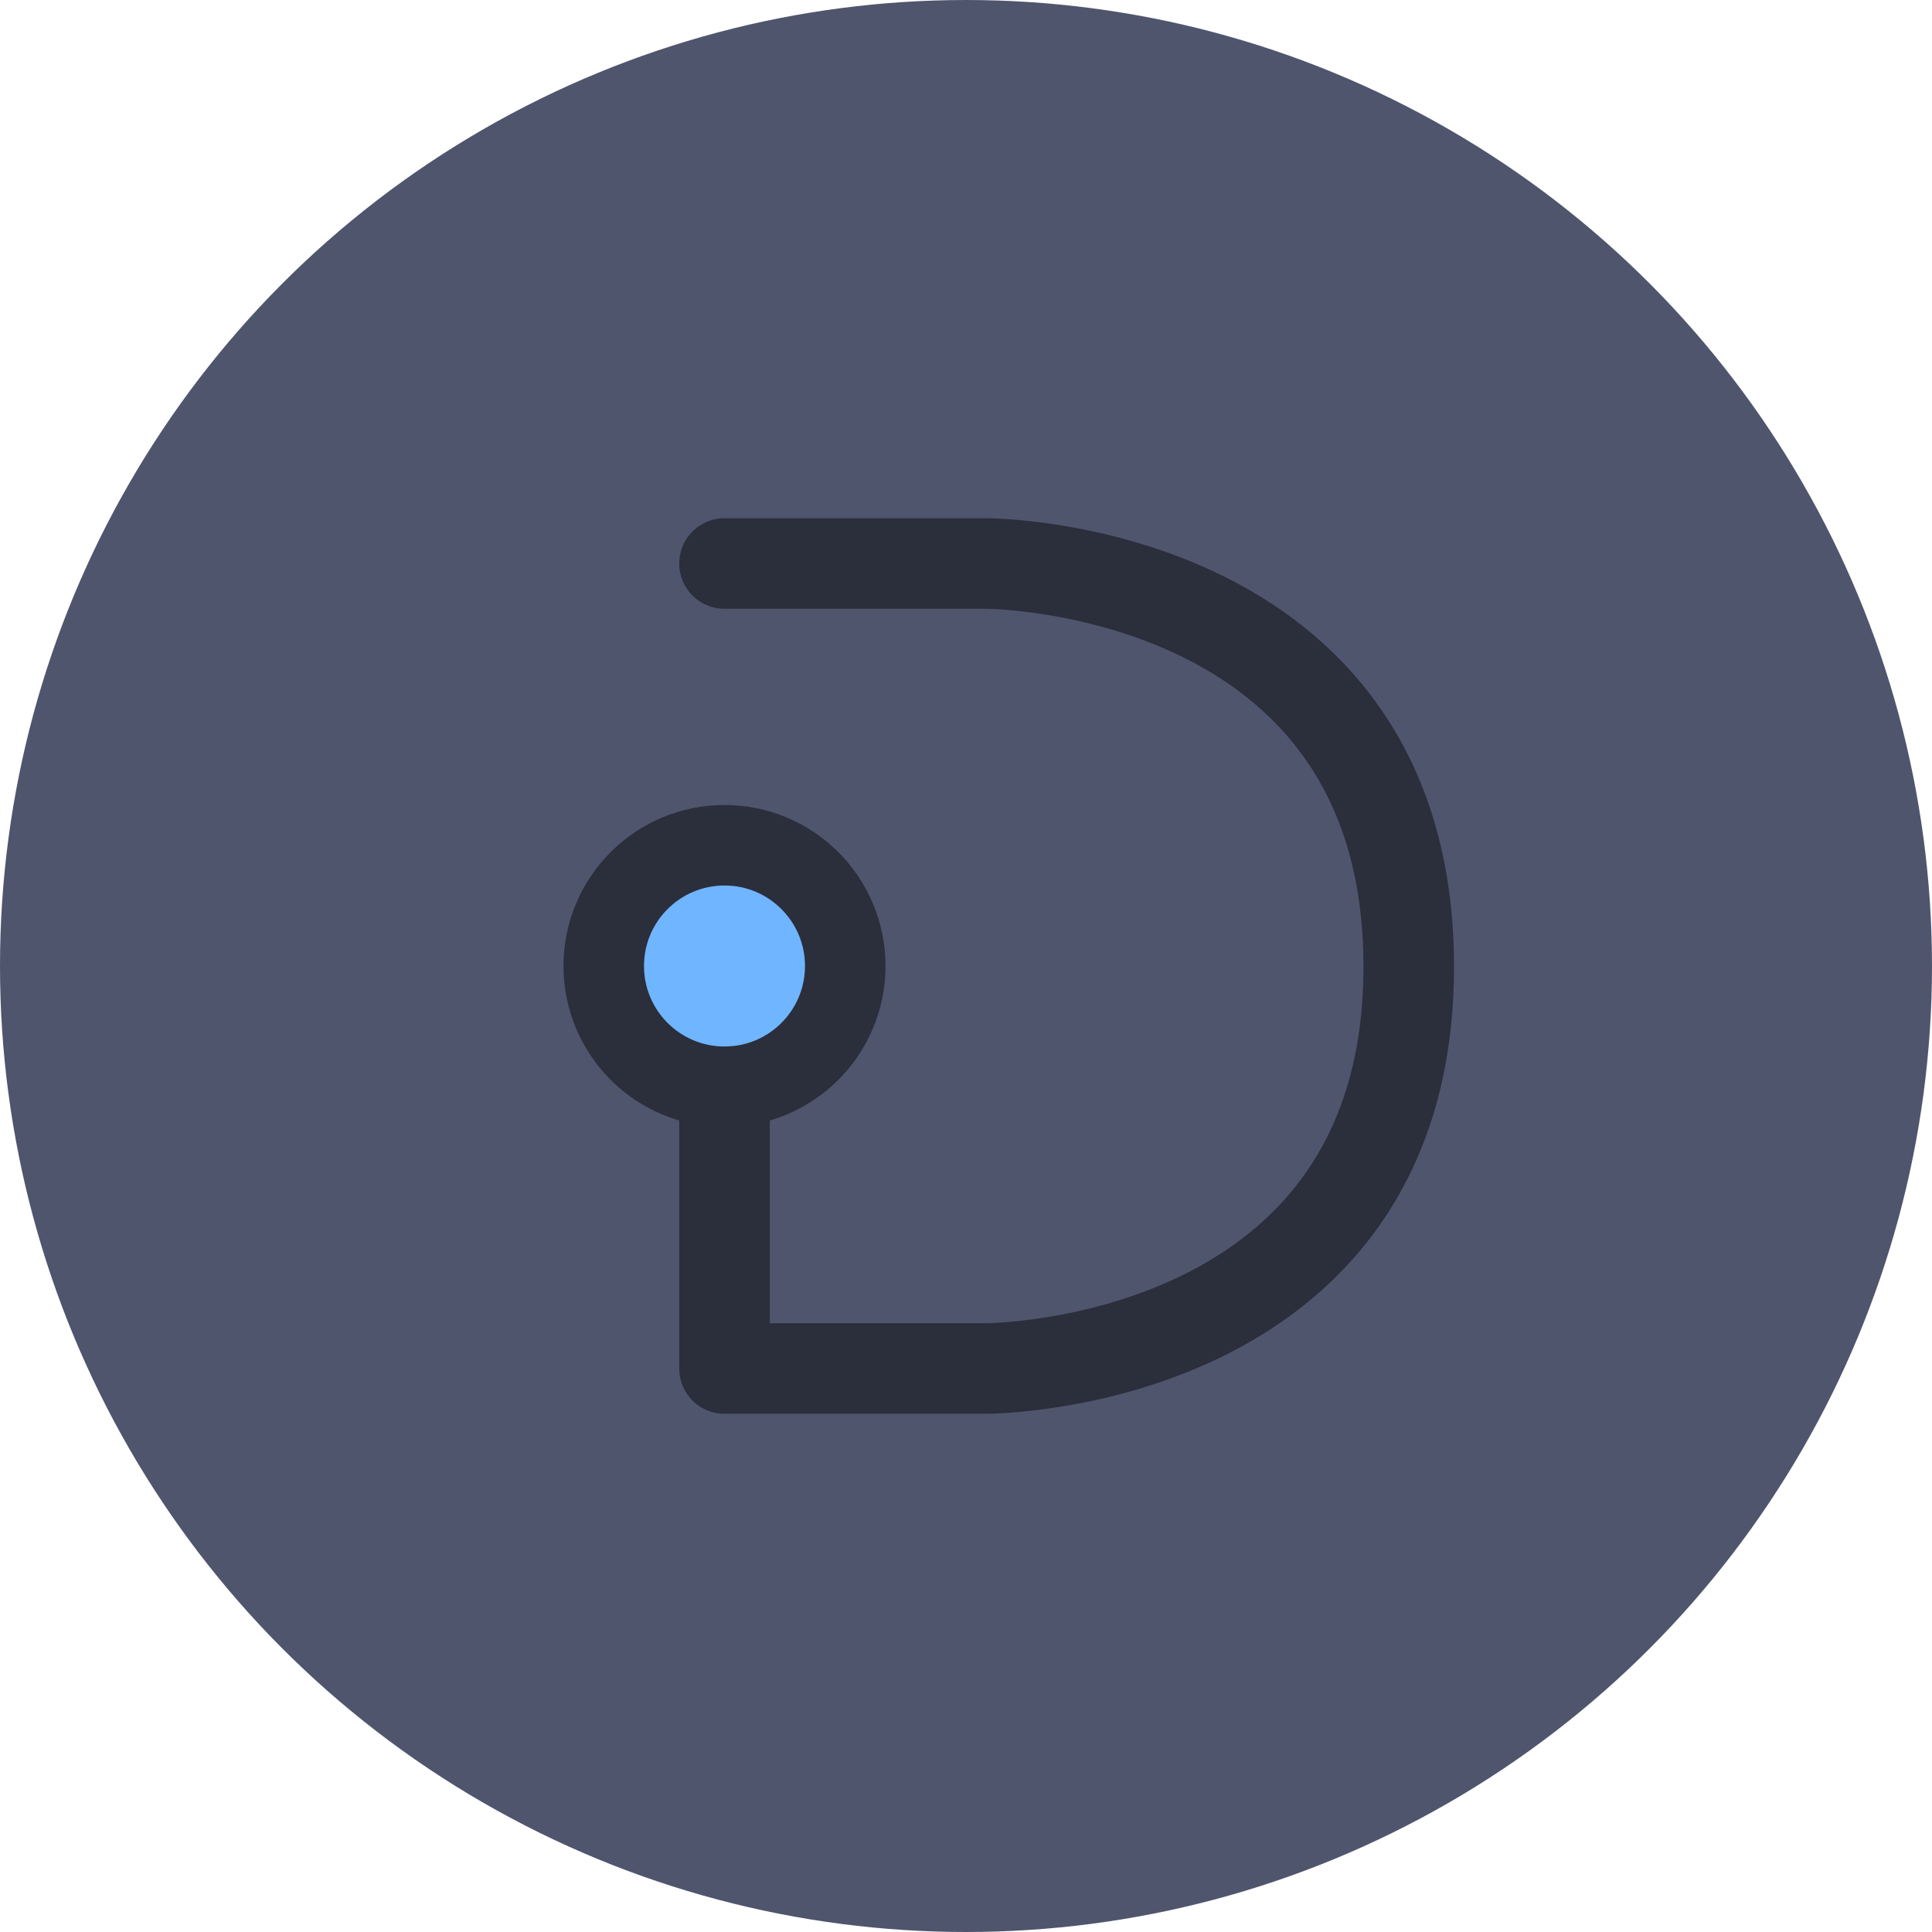 <?xml version="1.0" encoding="UTF-8" standalone="no"?>
<svg width="96px" height="96px" viewBox="0 0 96 96" version="1.1" xmlns="http://www.w3.org/2000/svg" xmlns:xlink="http://www.w3.org/1999/xlink">
    <!-- Generator: Sketch 3.7.2 (28276) - http://www.bohemiancoding.com/sketch -->
    <title>devtron-icon</title>
    <desc>Created with Sketch.</desc>
    <defs></defs>
    <g id="Devtron" stroke="none" stroke-width="1" fill="none" fill-rule="evenodd">
        <g transform="translate(-95, 0)" id="Icon">
            <g transform="translate(95, 0)">
                <circle id="BG" fill="#50556E" cx="48" cy="48" r="48"></circle>
                <path d="M36,28 L49,28 C49,28 69.978,28 70,48 C70.022,68 49,68 49,68 L36,68 L36,48 L36,48" id="D" stroke="#2B2E3B" stroke-width="4.5" stroke-linecap="round" stroke-linejoin="round"></path>
                <ellipse id="Electron" stroke="#2B2E3B" stroke-width="4" stroke-linecap="round" stroke-linejoin="round" fill="#6FB5FF" cx="36" cy="48" rx="6" ry="6"></ellipse>
            </g>
        </g>
    </g>
</svg>